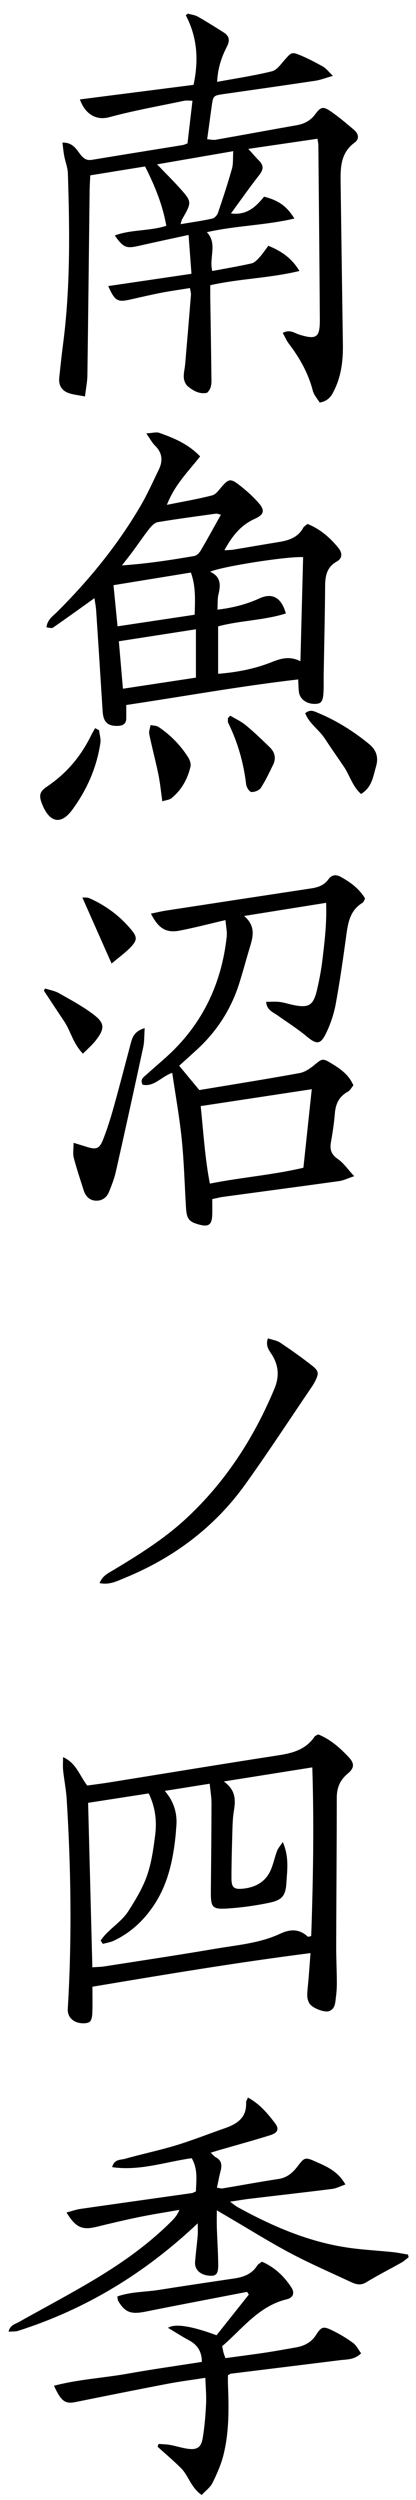 <svg width="56" height="336" viewBox="0 0 56 336" fill="none" xmlns="http://www.w3.org/2000/svg">
<path d="M8.408 19.166C9.789 19.127 10.268 20.053 10.831 20.773C11.26 21.32 11.668 21.601 12.391 21.48C16.465 20.802 20.544 20.155 24.622 19.492C24.786 19.465 24.939 19.38 25.24 19.27C25.454 17.431 25.675 15.542 25.91 13.534C25.425 13.534 25.102 13.479 24.803 13.542C21.427 14.251 18.023 14.852 14.698 15.753C13.049 16.2 11.505 15.452 10.753 13.362C15.866 12.707 20.942 12.058 26.054 11.405C26.763 8.089 26.569 5.016 25.01 2.052C25.105 1.979 25.201 1.906 25.296 1.833C25.746 1.963 26.241 2.013 26.637 2.239C27.818 2.909 28.965 3.635 30.112 4.361C30.856 4.832 30.979 5.424 30.557 6.242C29.836 7.643 29.321 9.124 29.227 11.003C31.785 10.531 34.227 10.168 36.614 9.58C37.272 9.418 37.812 8.624 38.322 8.046C39.208 7.039 39.281 6.944 40.466 7.444C41.507 7.883 42.515 8.407 43.5 8.964C43.903 9.192 44.202 9.607 44.818 10.192C43.799 10.483 43.138 10.75 42.452 10.852C38.366 11.466 34.274 12.044 30.185 12.631C28.693 12.845 28.692 12.84 28.481 14.389C28.29 15.789 28.098 17.188 27.889 18.715C28.316 18.742 28.7 18.843 29.056 18.78C32.678 18.144 36.293 17.47 39.915 16.834C40.966 16.651 41.787 16.231 42.45 15.333C43.202 14.314 43.527 14.282 44.576 15.005C45.644 15.741 46.635 16.593 47.63 17.428C48.242 17.941 48.44 18.654 47.741 19.162C45.86 20.53 45.824 22.487 45.852 24.495C45.953 31.746 46.05 38.997 46.159 46.248C46.19 48.307 45.982 50.326 45.102 52.215C44.722 53.03 44.335 53.882 43.037 54.104C42.745 53.62 42.262 53.106 42.107 52.508C41.5 50.154 40.34 48.11 38.886 46.197C38.565 45.774 38.354 45.265 38.063 44.745C39.026 44.213 39.655 44.782 40.304 44.98C42.592 45.675 43.068 45.377 43.054 42.976C43.007 35.157 42.928 27.338 42.857 19.52C42.855 19.302 42.801 19.084 42.739 18.647C39.699 19.093 36.718 19.528 33.422 20.011C34.011 20.655 34.429 21.147 34.882 21.603C35.523 22.249 35.463 22.805 34.902 23.521C33.616 25.16 32.421 26.869 31.088 28.689C33.3 28.968 34.482 27.723 35.55 26.434C37.485 26.922 38.629 27.724 39.626 29.372C35.739 30.291 31.782 30.313 27.843 31.207C29.321 32.768 28.107 34.598 28.578 36.424C30.357 36.089 32.118 35.793 33.858 35.402C34.251 35.314 34.611 34.933 34.907 34.611C35.324 34.159 35.665 33.639 36.128 33.03C37.808 33.727 39.216 34.613 40.309 36.419C36.257 37.399 32.286 37.439 28.306 38.332C28.306 38.893 28.299 39.446 28.306 39.997C28.357 43.509 28.42 47.022 28.457 50.533C28.465 51.312 28.576 52.139 27.872 52.793C26.853 53.014 26.013 52.518 25.272 51.911C24.973 51.664 24.767 51.159 24.741 50.758C24.704 50.147 24.877 49.527 24.93 48.906C25.197 45.806 25.457 42.704 25.707 39.601C25.724 39.388 25.644 39.167 25.573 38.715C24.257 38.927 22.992 39.101 21.738 39.342C20.349 39.611 18.972 39.932 17.591 40.245C15.81 40.65 15.486 40.482 14.566 38.448C18.285 37.9 21.942 37.363 25.775 36.798C25.644 35.038 25.524 33.428 25.384 31.574C22.995 32.096 20.8 32.562 18.609 33.059C16.996 33.425 16.594 33.273 15.45 31.648C17.695 30.816 20.123 31.083 22.386 30.347C21.881 27.488 20.839 24.959 19.526 22.371C17.087 22.766 14.697 23.154 12.151 23.567C12.12 24.286 12.073 24.951 12.064 25.614C11.966 33.885 11.88 42.158 11.765 50.43C11.753 51.31 11.571 52.188 11.442 53.283C10.578 53.115 9.921 53.053 9.309 52.853C8.325 52.531 7.866 51.797 7.976 50.756C8.136 49.236 8.297 47.716 8.495 46.2C9.486 38.587 9.381 30.942 9.138 23.295C9.112 22.519 8.794 21.756 8.648 20.98C8.539 20.404 8.49 19.817 8.405 19.159L8.408 19.166ZM24.306 30.129C25.806 29.877 27.19 29.682 28.554 29.386C28.86 29.32 29.226 28.944 29.333 28.631C30.008 26.658 30.659 24.674 31.227 22.667C31.416 22.002 31.338 21.262 31.397 20.317C27.903 20.921 24.656 21.482 21.141 22.089C22.284 23.276 23.24 24.216 24.134 25.209C25.855 27.116 25.842 27.163 24.522 29.456C24.442 29.593 24.422 29.765 24.308 30.129H24.306Z" fill="black"/>
<path d="M12.711 80.395C10.771 81.781 8.959 83.092 7.119 84.362C6.946 84.483 6.592 84.344 6.261 84.32C6.358 83.279 7.125 82.803 7.701 82.228C12.014 77.931 15.841 73.251 18.921 67.99C19.834 66.432 20.57 64.769 21.365 63.143C21.945 61.956 21.871 60.868 20.866 59.892C20.489 59.525 20.237 59.026 19.69 58.248C20.538 58.2 21.042 58.035 21.436 58.174C23.402 58.87 25.33 59.659 26.939 61.341C25.337 63.383 23.5 65.167 22.467 67.852C24.64 67.413 26.629 67.08 28.575 66.573C29.092 66.439 29.505 65.803 29.908 65.347C30.726 64.422 31.023 64.296 32.034 65.055C33.023 65.796 33.965 66.636 34.783 67.559C35.702 68.595 35.569 69.161 34.26 69.75C32.396 70.59 31.248 72.049 30.204 73.959C30.716 73.924 31.068 73.931 31.408 73.875C33.472 73.535 35.533 73.171 37.598 72.836C38.929 72.62 40.123 72.216 40.82 70.927C40.919 70.745 41.148 70.632 41.398 70.416C43.119 71.114 44.466 72.28 45.602 73.707C46.105 74.34 46.076 75.059 45.354 75.458C44.009 76.201 43.777 77.36 43.767 78.744C43.74 82.706 43.641 86.668 43.573 90.63C43.56 91.423 43.592 92.217 43.55 93.008C43.483 94.259 43.255 94.569 42.482 94.603C41.318 94.654 40.371 93.994 40.24 93.004C40.174 92.508 40.177 92.003 40.14 91.316C32.336 92.213 24.687 93.608 16.998 94.752C16.998 95.434 17.001 95.987 16.998 96.54C16.993 97.259 16.569 97.531 15.911 97.558C14.495 97.616 13.91 97.056 13.816 95.594C13.532 91.074 13.243 86.556 12.942 82.038C12.906 81.492 12.792 80.949 12.713 80.393L12.711 80.395ZM40.441 88.872C40.565 84.077 40.684 79.475 40.805 74.88C38.647 74.756 29.857 76.137 28.287 76.841C29.719 77.496 29.723 78.592 29.413 79.856C29.258 80.489 29.316 81.174 29.272 81.939C31.358 81.691 33.187 81.218 34.945 80.415C36.657 79.635 37.883 80.305 38.482 82.451C35.535 83.378 32.396 83.383 29.364 84.179V90.561C31.913 90.353 34.29 89.897 36.543 88.999C37.797 88.5 38.97 88.129 40.443 88.872H40.441ZM15.999 86.189C16.192 88.416 16.365 90.414 16.55 92.564C19.957 92.047 23.169 91.559 26.374 91.073V84.576C22.861 85.122 19.537 85.638 15.999 86.187V86.189ZM15.826 84.179C19.351 83.648 22.732 83.141 26.203 82.619C26.264 80.64 26.369 78.805 25.694 76.951C22.206 77.519 18.817 78.07 15.278 78.647C15.464 80.521 15.634 82.238 15.824 84.179H15.826ZM29.731 69.18C29.331 69.078 29.219 69.015 29.117 69.029C26.49 69.394 23.858 69.738 21.241 70.175C20.819 70.246 20.395 70.689 20.101 71.061C19.331 72.035 18.637 73.069 17.899 74.069C17.418 74.72 16.909 75.351 16.413 75.991C19.805 75.758 22.978 75.273 26.143 74.729C26.468 74.673 26.823 74.321 27.007 74.011C27.92 72.464 28.779 70.886 29.735 69.178L29.731 69.18Z" fill="black"/>
<path d="M48.607 106.713C47.445 105.697 47.088 104.213 46.284 103.031C45.428 101.773 44.553 100.526 43.718 99.254C42.934 98.059 41.617 97.246 41.087 95.858C41.748 95.292 42.277 95.591 42.777 95.799C45.297 96.844 47.583 98.273 49.691 100.006C50.7 100.834 50.969 101.834 50.618 103.021C50.231 104.335 50.093 105.799 48.607 106.713Z" fill="black"/>
<path d="M13.336 98.146C13.402 98.719 13.598 99.313 13.514 99.864C13.014 103.171 11.693 106.168 9.724 108.842C8.236 110.864 6.733 110.589 5.739 108.244C5.222 107.023 5.243 106.441 6.304 105.732C8.919 103.981 10.86 101.694 12.239 98.891C12.411 98.541 12.615 98.204 12.802 97.862C12.98 97.957 13.157 98.051 13.336 98.146Z" fill="black"/>
<path d="M21.851 107.697C21.666 106.401 21.557 105.235 21.322 104.092C20.95 102.276 20.465 100.484 20.091 98.669C20.013 98.29 20.203 97.855 20.269 97.445C20.632 97.526 21.058 97.513 21.346 97.705C22.954 98.783 24.291 100.15 25.33 101.785C25.553 102.135 25.731 102.659 25.643 103.034C25.247 104.713 24.436 106.185 23.075 107.284C22.805 107.503 22.378 107.527 21.849 107.697H21.851Z" fill="black"/>
<path d="M30.989 96.183C31.693 96.606 32.462 96.951 33.088 97.47C34.215 98.405 35.28 99.422 36.329 100.447C36.992 101.095 37.193 101.91 36.769 102.775C36.252 103.833 35.752 104.911 35.111 105.893C34.889 106.233 34.246 106.484 33.829 106.442C33.557 106.415 33.178 105.804 33.134 105.421C32.795 102.526 32.006 99.774 30.724 97.157C30.637 96.98 30.692 96.735 30.68 96.523C30.784 96.409 30.887 96.297 30.991 96.183H30.989Z" fill="black"/>
<path d="M35.821 134.645C36.476 134.645 37.061 134.591 37.63 134.661C38.244 134.736 38.843 134.938 39.453 135.066C41.579 135.509 42.188 135.142 42.686 132.991C42.978 131.724 43.228 130.44 43.385 129.149C43.688 126.633 44.004 124.111 43.902 121.339C40.212 121.929 36.678 122.495 32.86 123.106C34.454 124.466 34.069 125.89 33.629 127.335C33.134 128.959 32.704 130.603 32.189 132.221C31.08 135.696 29.155 138.66 26.458 141.119C25.708 141.805 24.951 142.483 24.12 143.236C25.009 144.309 25.865 145.34 26.83 146.505C31.306 145.76 35.826 145.042 40.327 144.223C41.047 144.092 41.758 143.599 42.343 143.116C43.341 142.293 43.422 142.199 44.546 142.879C45.757 143.612 46.942 144.396 47.572 145.874C47.325 146.163 47.135 146.552 46.825 146.722C45.658 147.362 45.184 148.34 45.079 149.627C44.973 150.923 44.781 152.215 44.551 153.496C44.373 154.494 44.594 155.172 45.49 155.783C46.243 156.296 46.786 157.118 47.679 158.08C46.769 158.385 46.237 158.657 45.679 158.735C40.462 159.461 35.239 160.151 30.021 160.859C29.573 160.92 29.135 161.041 28.573 161.16C28.573 161.891 28.599 162.614 28.568 163.335C28.511 164.62 28.07 164.923 26.813 164.586C25.446 164.221 25.132 163.831 25.038 162.309C24.851 159.255 24.778 156.191 24.468 153.15C24.168 150.18 23.63 147.233 23.185 144.185C21.686 144.712 20.753 146.109 19.199 145.786C18.813 145.056 19.335 144.77 19.688 144.449C20.654 143.573 21.656 142.738 22.615 141.856C27.285 137.56 29.817 132.193 30.515 125.932C30.592 125.242 30.422 124.526 30.354 123.66C28.138 124.175 26.179 124.689 24.196 125.073C22.375 125.427 21.345 124.808 20.317 122.791C21.057 122.642 21.734 122.477 22.419 122.371C28.907 121.375 35.396 120.388 41.885 119.402C42.807 119.263 43.637 118.987 44.213 118.173C44.638 117.572 45.216 117.496 45.859 117.848C47.163 118.562 48.339 119.416 49.148 120.763C49.02 120.98 48.956 121.242 48.794 121.339C47.131 122.339 46.85 123.987 46.616 125.711C46.194 128.794 45.757 131.879 45.194 134.938C44.951 136.259 44.507 137.577 43.932 138.793C43.155 140.436 42.621 140.409 41.266 139.281C40.011 138.237 38.617 137.36 37.282 136.412C36.709 136.006 35.937 135.781 35.821 134.645ZM41.968 146.389C36.794 147.175 31.954 147.909 27.017 148.659C27.388 152.239 27.589 155.65 28.25 159.077C32.559 158.223 36.733 157.917 40.843 156.944C41.217 153.438 41.576 150.076 41.968 146.389Z" fill="black"/>
<path d="M19.477 138.18C19.407 139.186 19.446 139.967 19.288 140.705C18.086 146.289 16.86 151.869 15.603 157.443C15.394 158.373 15.039 159.28 14.683 160.169C14.358 160.98 13.697 161.441 12.818 161.366C12.005 161.298 11.507 160.742 11.265 159.982C10.803 158.526 10.313 157.077 9.929 155.601C9.786 155.054 9.905 154.437 9.905 153.595C10.679 153.833 11.199 153.989 11.716 154.151C12.932 154.527 13.379 154.404 13.852 153.217C14.416 151.802 14.874 150.338 15.285 148.871C16.095 145.983 16.841 143.079 17.613 140.183C17.834 139.355 18.123 138.579 19.477 138.181V138.18Z" fill="black"/>
<path d="M15.022 129.502C13.613 126.323 12.371 123.523 11.084 120.622C11.361 120.645 11.745 120.588 12.046 120.722C14.24 121.7 16.134 123.104 17.668 124.951C18.486 125.937 18.483 126.364 17.597 127.296C16.881 128.049 16.015 128.662 15.022 129.5V129.502Z" fill="black"/>
<path d="M6.05 132.852C6.677 133.054 7.358 133.161 7.92 133.477C9.492 134.363 11.097 135.225 12.532 136.305C14.127 137.504 14.134 138.235 12.886 139.841C12.415 140.446 11.816 140.951 11.167 141.613C9.84 140.269 9.521 138.582 8.626 137.247C7.716 135.892 6.822 134.527 5.919 133.166C5.963 133.062 6.006 132.959 6.05 132.853V132.852Z" fill="black"/>
<path d="M13.402 212.763C13.797 211.772 14.586 211.425 15.285 211.005C18.682 208.961 22.046 206.868 24.976 204.166C30.312 199.244 34.158 193.308 36.942 186.642C37.573 185.128 37.546 183.703 36.714 182.253C36.349 181.615 35.677 181.011 36.06 179.875C36.641 180.069 37.257 180.146 37.719 180.454C39.178 181.425 40.61 182.442 41.989 183.521C42.948 184.273 42.948 184.591 42.382 185.707C42.28 185.907 42.166 186.106 42.039 186.291C39.047 190.689 36.14 195.146 33.041 199.469C28.882 205.274 23.35 209.398 16.752 212.092C15.744 212.503 14.73 213.051 13.4 212.765L13.402 212.763Z" fill="black"/>
<path d="M41.798 262.495C31.818 263.769 22.186 265.381 12.442 267.016C12.442 268.222 12.47 269.293 12.435 270.361C12.395 271.608 12.177 271.888 11.357 271.928C10.153 271.985 9.24 271.339 9.133 270.329C9.104 270.05 9.138 269.765 9.155 269.482C9.682 260.254 9.555 251.03 8.977 241.81C8.895 240.514 8.635 239.23 8.497 237.938C8.441 237.414 8.489 236.878 8.489 236.159C10.281 236.962 10.689 238.61 11.743 239.977C12.689 239.844 13.74 239.713 14.786 239.545C22.38 238.327 29.969 237.071 37.572 235.899C39.494 235.603 41.205 235.091 42.352 233.397C42.438 233.273 42.63 233.222 42.832 233.102C44.48 233.763 45.791 234.923 46.98 236.205C47.733 237.016 47.702 237.632 46.804 238.38C45.75 239.259 45.337 240.29 45.335 241.631C45.332 248.255 45.276 254.878 45.257 261.5C45.252 263.143 45.335 264.784 45.345 266.426C45.349 267.103 45.306 267.785 45.216 268.457C45.121 269.169 45.145 269.987 44.278 270.302C43.704 270.509 42.086 269.911 41.684 269.305C41.482 268.999 41.361 268.579 41.361 268.212C41.361 267.479 41.472 266.746 41.531 266.013C41.616 264.95 41.694 263.888 41.8 262.495H41.798ZM11.861 242.298C12.053 249.733 12.242 257.017 12.432 264.406C13.059 264.36 13.558 264.36 14.044 264.285C19.02 263.508 24.002 262.762 28.968 261.915C31.916 261.413 34.947 261.184 37.707 259.895C39.076 259.255 40.285 259.22 41.432 260.288C41.478 260.33 41.63 260.26 41.893 260.216C42.152 252.708 42.284 245.172 42.04 237.535C38.043 238.171 34.279 238.769 30.131 239.429C31.811 240.64 31.706 242.012 31.474 243.442C31.349 244.223 31.313 245.022 31.291 245.813C31.228 248.022 31.16 250.231 31.158 252.44C31.158 253.686 31.49 253.958 32.7 253.838C34.464 253.661 35.838 252.872 36.518 251.163C36.831 250.377 37.004 249.535 37.304 248.743C37.438 248.386 37.725 248.085 38.067 247.571C38.938 249.559 38.661 251.328 38.553 253.057C38.446 254.793 37.979 255.368 36.256 255.73C34.489 256.101 32.685 256.354 30.884 256.485C28.517 256.657 28.366 256.439 28.386 254.079C28.42 250.17 28.465 246.26 28.471 242.351C28.471 241.534 28.325 240.718 28.228 239.732C26.111 240.069 24.213 240.371 22.179 240.696C23.389 242.09 23.906 243.704 23.73 245.537C23.688 245.988 23.669 246.442 23.618 246.893C23.263 250.129 22.579 253.254 20.736 256.031C19.355 258.113 17.598 259.749 15.343 260.823C14.881 261.044 14.348 261.117 13.847 261.259C13.746 261.111 13.646 260.961 13.544 260.813C14.554 259.301 16.294 258.39 17.267 256.871C18.236 255.36 19.195 253.781 19.785 252.1C20.395 250.358 20.654 248.472 20.889 246.627C21.125 244.767 20.923 242.917 20.021 241.036C17.328 241.453 14.666 241.866 11.861 242.3V242.298Z" fill="black"/>
<path d="M33.37 281.906C34.997 282.793 36.036 284.065 37.021 285.358C37.616 286.138 37.398 286.655 36.37 286.975C34.047 287.696 31.698 288.34 29.362 289.016C29.103 289.09 28.847 289.175 28.369 289.323C28.685 289.616 28.84 289.83 29.051 289.941C29.875 290.374 29.892 291.041 29.685 291.825C29.5 292.524 29.372 293.238 29.202 294.029C29.527 294.073 29.75 294.156 29.954 294.122C32.465 293.706 34.968 293.236 37.487 292.855C38.66 292.678 39.403 292.017 40.082 291.126C40.995 289.925 41.097 289.9 42.49 290.521C43.971 291.179 45.5 291.808 46.495 293.597C45.802 293.835 45.272 294.121 44.714 294.192C41.005 294.658 37.291 295.074 33.581 295.518C32.799 295.612 32.02 295.75 30.967 295.908C31.442 296.25 31.705 296.484 32.008 296.649C36.751 299.253 41.677 301.373 47.088 302.121C48.992 302.385 50.921 302.482 52.836 302.681C53.536 302.754 54.228 302.9 54.924 303.012C54.951 303.135 54.98 303.257 55.007 303.378C54.681 303.621 54.378 303.904 54.026 304.101C52.453 304.987 50.834 305.8 49.297 306.743C48.527 307.216 47.889 307.009 47.219 306.696C44.5 305.425 41.742 304.23 39.094 302.827C36.295 301.344 33.605 299.656 30.867 298.057C30.389 297.778 29.911 297.494 29.187 297.067C29.187 297.981 29.168 298.678 29.19 299.373C29.244 301.014 29.352 302.655 29.377 304.298C29.396 305.55 29.137 305.881 28.357 305.864C27.049 305.835 26.175 305.082 26.26 304.011C26.355 302.825 26.508 301.644 26.612 300.46C26.649 300.033 26.619 299.6 26.619 298.811C19.453 305.579 11.491 310.388 2.407 313.275C2.064 313.384 1.669 313.338 1.157 313.375C1.348 312.493 2.013 312.377 2.507 312.098C5.963 310.158 9.474 308.313 12.87 306.272C16.566 304.051 20.077 301.555 23.136 298.482C23.524 298.093 23.883 297.673 24.145 297.006C22.347 297.323 20.543 297.601 18.756 297.967C16.816 298.365 14.887 298.824 12.964 299.292C11.068 299.753 10.184 299.38 8.954 297.36C9.622 297.185 10.226 296.964 10.847 296.874C15.833 296.156 20.824 295.462 25.811 294.755C25.969 294.733 26.117 294.634 26.369 294.53C26.423 293.046 26.658 291.539 25.808 290.063C22.276 290.546 18.831 291.81 15.096 291.264C15.387 290.163 16.225 290.311 16.793 290.152C19.081 289.505 21.414 289.022 23.686 288.334C25.903 287.66 28.063 286.8 30.255 286.038C31.919 285.46 33.23 284.615 33.127 282.572C33.118 282.419 33.237 282.259 33.37 281.909V281.906Z" fill="black"/>
<path d="M48.608 316.288C47.69 317.18 46.685 317.093 45.753 317.21C40.867 317.822 35.98 318.416 31.093 319.023C30.991 319.035 30.897 319.12 30.686 319.23C30.686 319.606 30.671 320.043 30.688 320.479C30.812 323.653 30.86 326.835 30.084 329.938C29.759 331.239 29.202 332.499 28.603 333.707C28.302 334.314 27.673 334.759 27.149 335.327C25.694 334.327 25.387 332.739 24.369 331.721C23.36 330.714 22.267 329.794 21.211 328.836C21.257 328.712 21.303 328.587 21.349 328.462C21.869 328.505 22.396 328.508 22.907 328.6C23.685 328.741 24.445 328.995 25.226 329.109C26.5 329.296 27.071 328.959 27.285 327.69C27.539 326.189 27.661 324.66 27.739 323.136C27.795 322.019 27.687 320.893 27.644 319.577C25.814 319.865 24.144 320.077 22.495 320.393C18.385 321.181 14.281 322.004 10.178 322.834C8.78 323.116 8.24 322.764 7.269 320.645C10.568 319.774 13.938 319.603 17.23 319.014C20.507 318.428 23.806 317.967 27.171 317.44C27.17 316.028 26.569 315.139 25.425 314.527C24.5 314.032 23.619 313.459 22.617 312.86C23.546 312.261 25.723 312.593 29.149 313.857C30.571 312.069 32.031 310.233 33.492 308.396C33.417 308.272 33.341 308.15 33.266 308.026C28.726 308.905 24.18 309.762 19.645 310.673C17.655 311.075 16.854 310.825 15.914 309.252C15.836 309.121 15.849 308.932 15.798 308.643C17.63 307.998 19.56 308.055 21.424 307.759C24.775 307.226 28.134 306.728 31.491 306.233C32.768 306.045 33.9 305.648 34.63 304.482C34.742 304.303 34.971 304.198 35.259 303.972C36.944 304.698 38.238 305.912 39.231 307.446C39.694 308.16 39.478 308.813 38.609 309.022C34.824 309.935 32.652 312.978 29.909 315.329C29.979 315.671 30.025 315.943 30.095 316.21C30.149 316.418 30.236 316.618 30.346 316.933C32.174 316.683 33.958 316.457 35.737 316.19C37.08 315.989 38.415 315.737 39.753 315.508C40.905 315.311 41.855 314.884 42.542 313.813C43.284 312.656 43.549 312.627 44.783 313.234C45.743 313.705 46.676 314.261 47.535 314.896C47.987 315.229 48.256 315.812 48.608 316.285V316.288Z" fill="black"/>
</svg>
